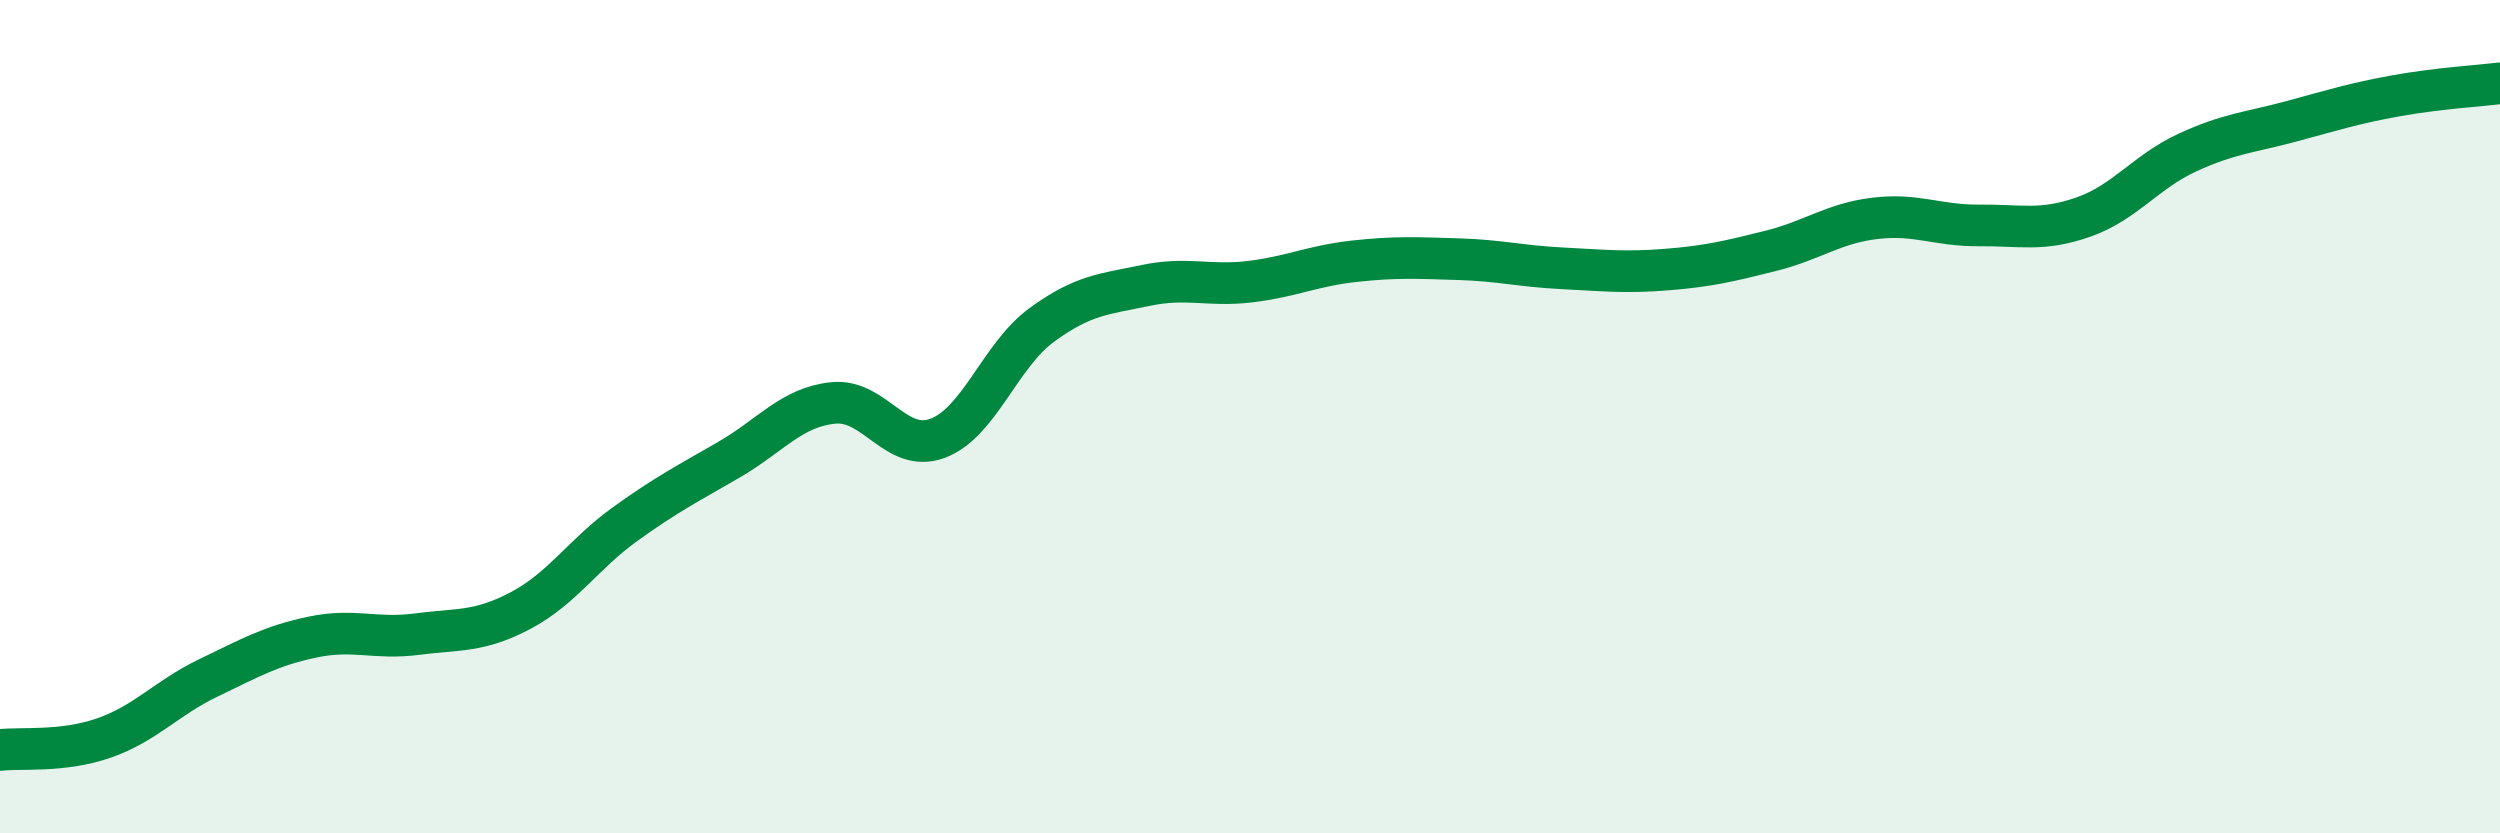 
    <svg width="60" height="20" viewBox="0 0 60 20" xmlns="http://www.w3.org/2000/svg">
      <path
        d="M 0,18 C 0.5,17.94 1.5,18.06 2.5,17.71 C 3.5,17.36 4,16.75 5,16.27 C 6,15.79 6.5,15.5 7.5,15.29 C 8.5,15.08 9,15.35 10,15.22 C 11,15.09 11.5,15.18 12.5,14.65 C 13.5,14.12 14,13.3 15,12.58 C 16,11.86 16.5,11.61 17.5,11.03 C 18.5,10.45 19,9.77 20,9.67 C 21,9.57 21.5,10.89 22.5,10.52 C 23.5,10.15 24,8.53 25,7.8 C 26,7.07 26.5,7.06 27.5,6.85 C 28.5,6.64 29,6.88 30,6.76 C 31,6.64 31.5,6.38 32.5,6.27 C 33.5,6.16 34,6.19 35,6.22 C 36,6.25 36.5,6.39 37.5,6.44 C 38.5,6.49 39,6.55 40,6.47 C 41,6.39 41.5,6.27 42.5,6.02 C 43.5,5.77 44,5.36 45,5.24 C 46,5.12 46.5,5.42 47.5,5.41 C 48.5,5.4 49,5.56 50,5.21 C 51,4.86 51.5,4.12 52.5,3.66 C 53.5,3.2 54,3.18 55,2.91 C 56,2.64 56.5,2.48 57.5,2.3 C 58.5,2.12 59.5,2.06 60,2L60 20L0 20Z"
        fill="#008740"
        opacity="0.1"
        stroke-linecap="round"
        stroke-linejoin="round"
      />
      <path
        d="M 0,18 C 0.5,17.94 1.5,18.06 2.5,17.71 C 3.5,17.36 4,16.75 5,16.27 C 6,15.79 6.5,15.5 7.5,15.29 C 8.5,15.08 9,15.35 10,15.22 C 11,15.09 11.5,15.18 12.5,14.65 C 13.5,14.12 14,13.3 15,12.58 C 16,11.86 16.5,11.61 17.5,11.03 C 18.5,10.45 19,9.77 20,9.67 C 21,9.57 21.5,10.89 22.5,10.52 C 23.5,10.15 24,8.53 25,7.8 C 26,7.07 26.5,7.06 27.5,6.85 C 28.5,6.64 29,6.88 30,6.76 C 31,6.64 31.5,6.38 32.5,6.27 C 33.5,6.16 34,6.19 35,6.22 C 36,6.25 36.5,6.39 37.5,6.44 C 38.5,6.49 39,6.55 40,6.47 C 41,6.39 41.5,6.27 42.5,6.02 C 43.5,5.77 44,5.36 45,5.24 C 46,5.12 46.5,5.42 47.5,5.41 C 48.5,5.4 49,5.56 50,5.21 C 51,4.86 51.5,4.12 52.5,3.66 C 53.5,3.2 54,3.18 55,2.91 C 56,2.64 56.5,2.48 57.5,2.3 C 58.5,2.12 59.5,2.06 60,2"
        stroke="#008740"
        stroke-width="1"
        fill="none"
        stroke-linecap="round"
        stroke-linejoin="round"
      />
    </svg>
  